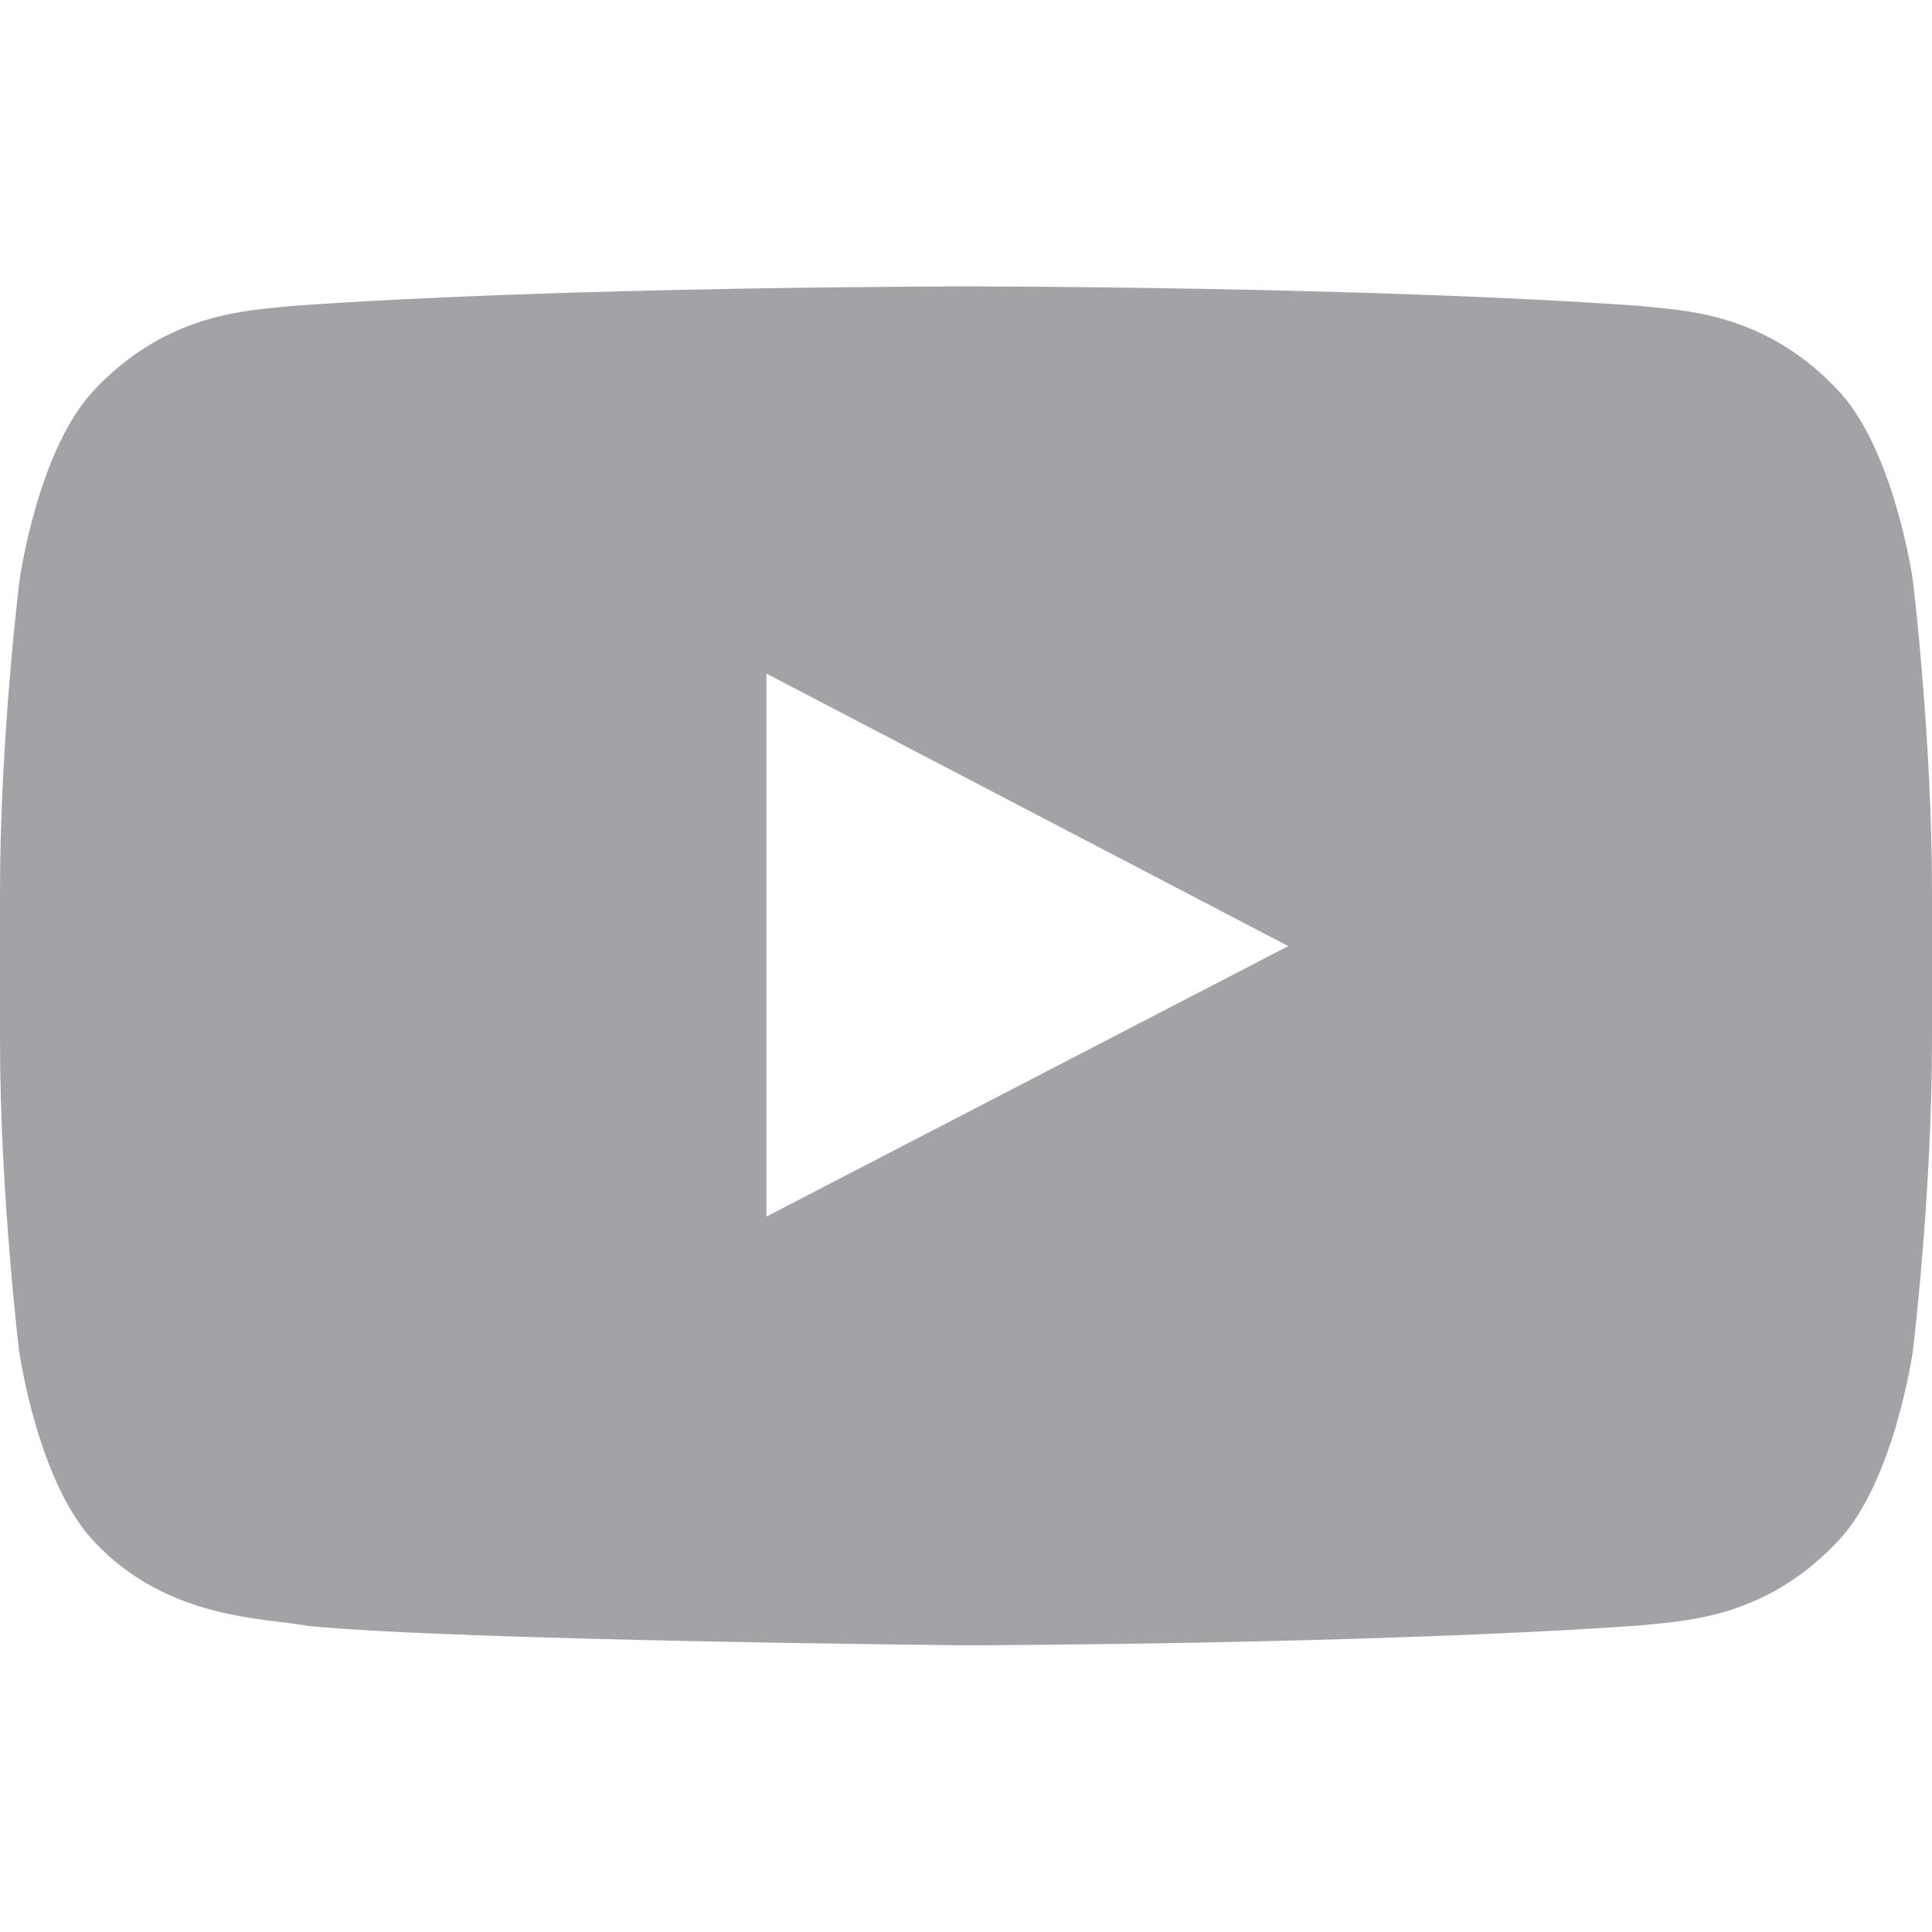<svg width="20" height="20" viewBox="0 0 20 20" fill="none" xmlns="http://www.w3.org/2000/svg">
<path d="M19.801 6.001C19.801 6.001 19.605 4.622 19.004 4.016C18.242 3.219 17.391 3.215 17 3.169C14.203 2.965 10.004 2.965 10.004 2.965H9.996C9.996 2.965 5.797 2.965 3 3.169C2.609 3.215 1.758 3.219 0.996 4.016C0.395 4.622 0.203 6.001 0.203 6.001C0.203 6.001 0 7.622 0 9.239V10.755C0 12.372 0.199 13.993 0.199 13.993C0.199 13.993 0.395 15.372 0.992 15.977C1.754 16.774 2.754 16.747 3.199 16.833C4.801 16.985 10 17.032 10 17.032C10 17.032 14.203 17.024 17 16.825C17.391 16.778 18.242 16.774 19.004 15.977C19.605 15.372 19.801 13.993 19.801 13.993C19.801 13.993 20 12.376 20 10.755V9.239C20 7.622 19.801 6.001 19.801 6.001ZM7.934 12.594V6.973L13.336 9.794L7.934 12.594Z" fill="#A3A3A7"/>
</svg>
